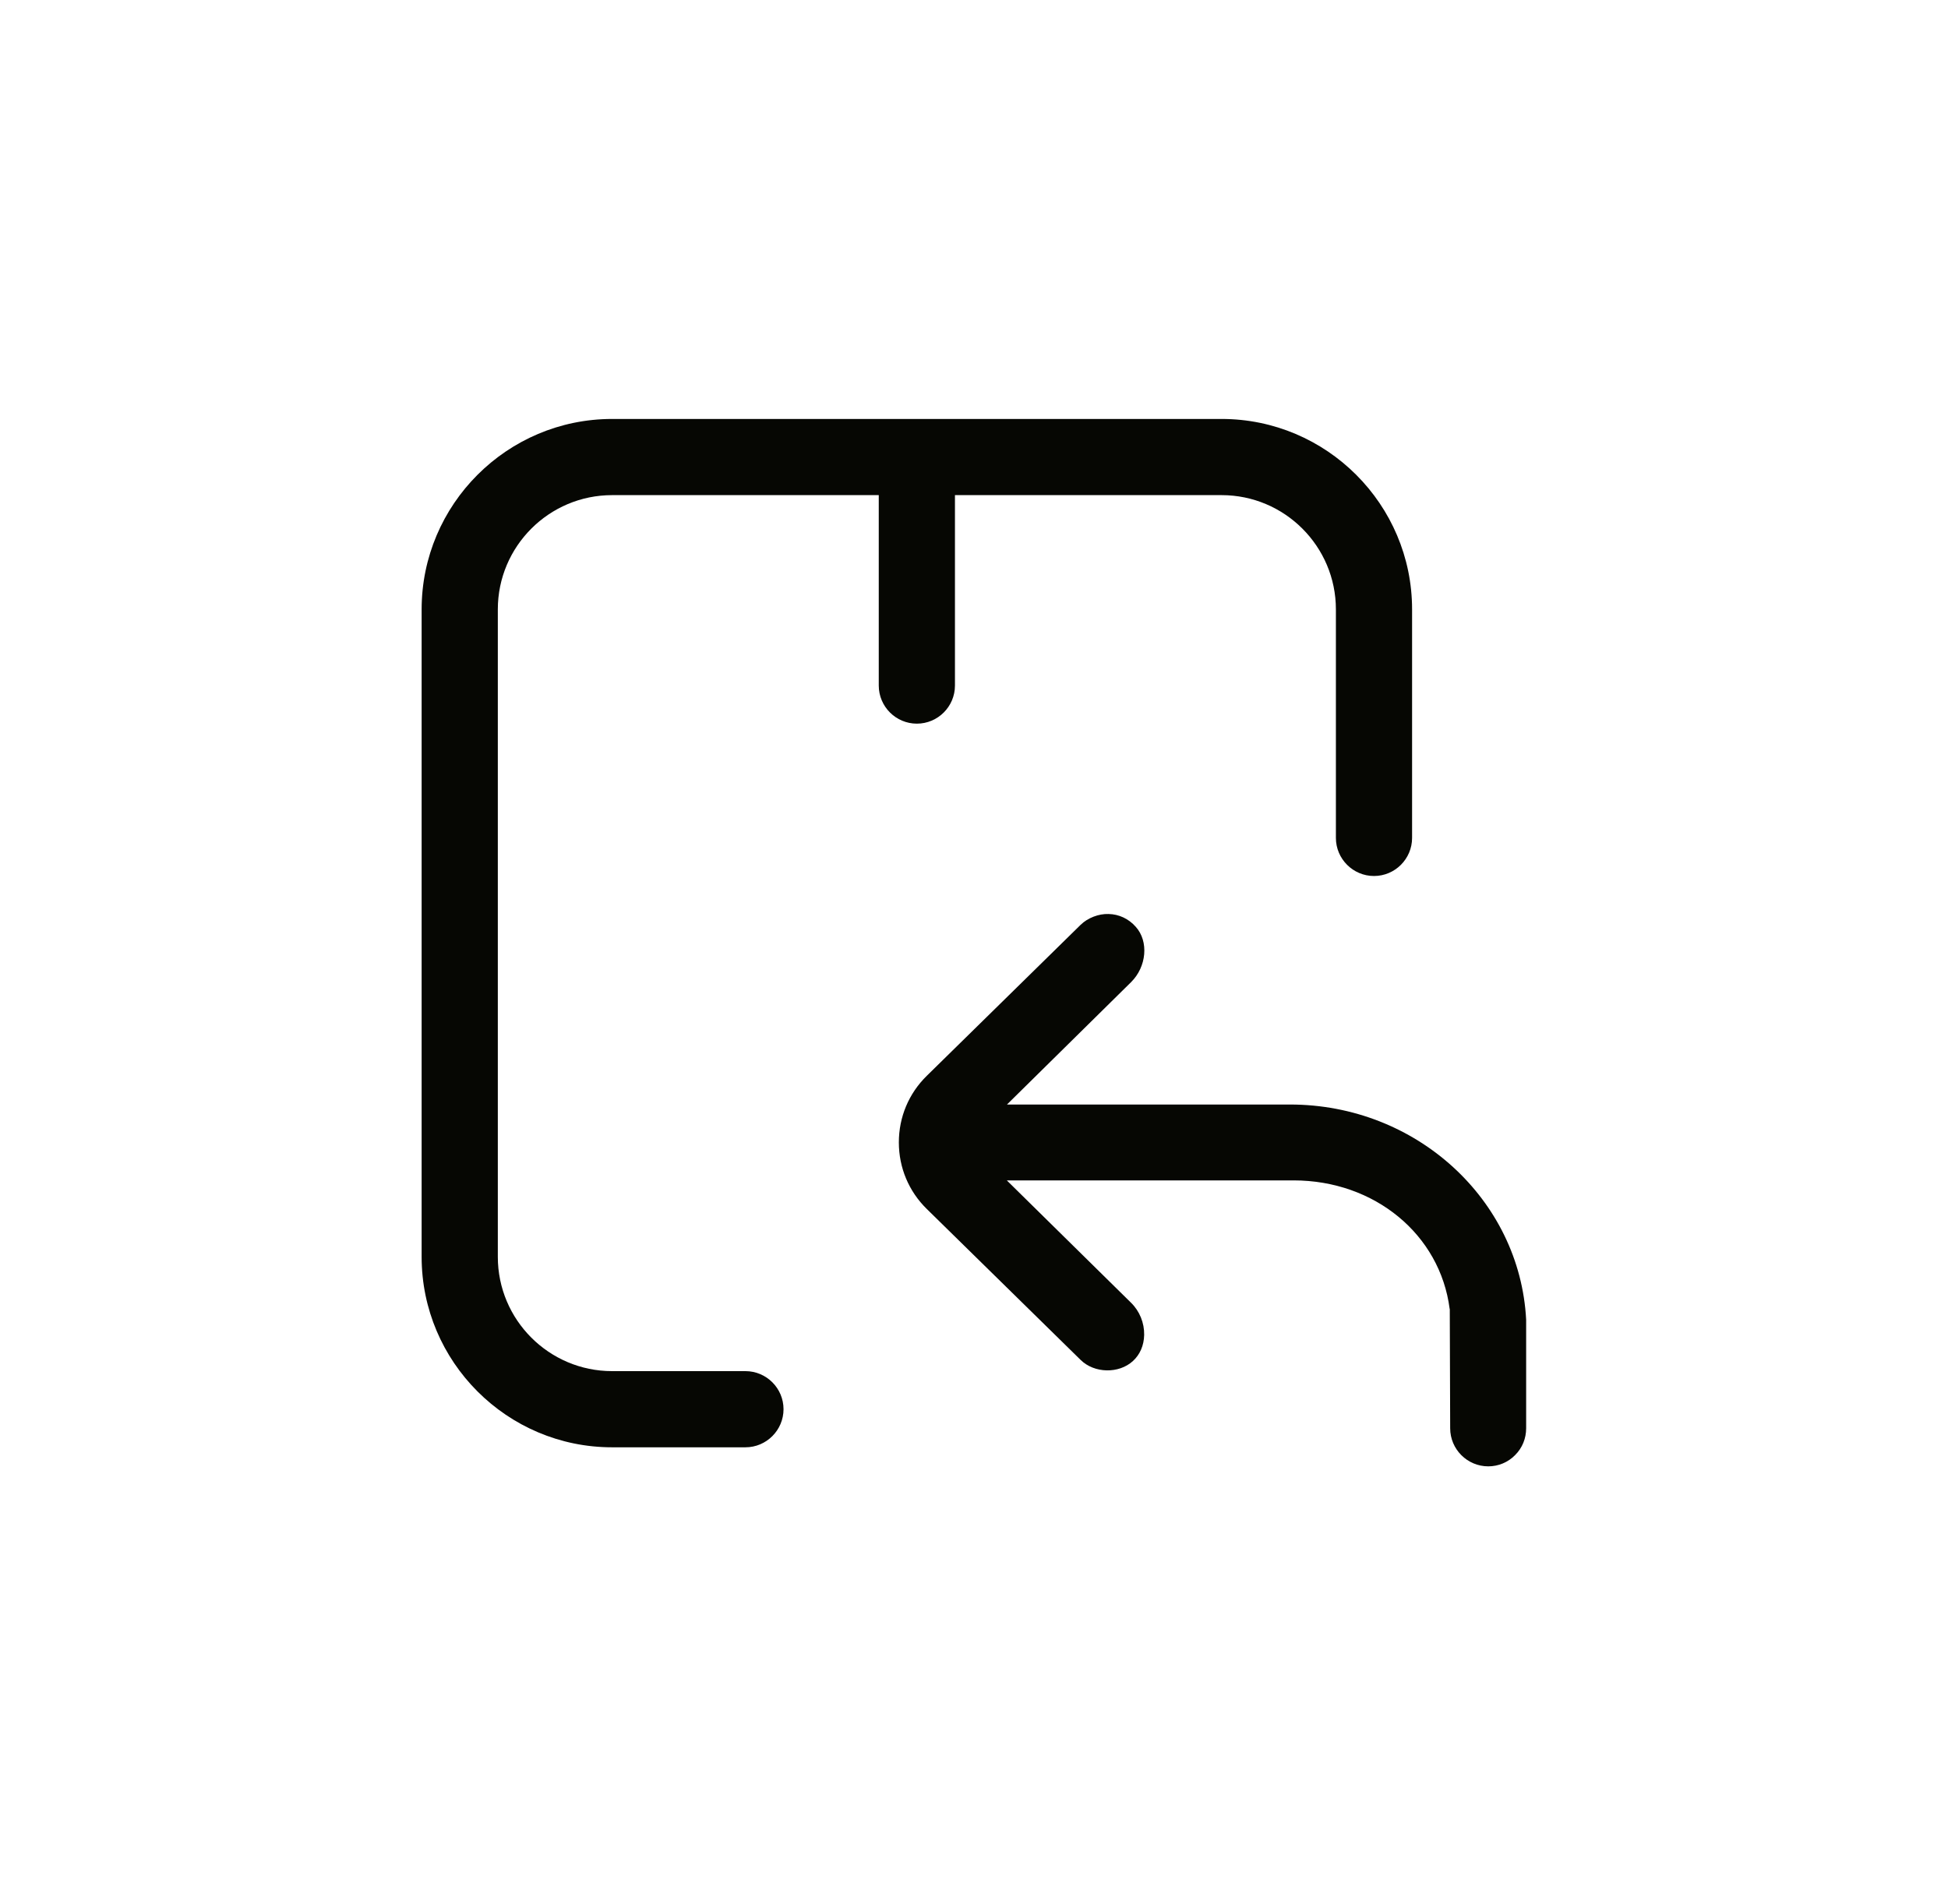 <svg width="45" height="44" viewBox="0 0 45 44" fill="none" xmlns="http://www.w3.org/2000/svg">
<path d="M9.74 14.08V29.04C9.74 31.465 11.715 33.44 14.14 33.44H17.22C17.705 33.44 18.1 33.044 18.1 32.56C18.1 32.075 17.705 31.68 17.22 31.68H14.14C12.684 31.68 11.5 30.496 11.5 29.04V14.08C11.5 12.624 12.684 11.44 14.14 11.44H20.3V15.84C20.3 16.325 20.695 16.72 21.18 16.72C21.665 16.72 22.06 16.325 22.06 15.84V11.44H28.22C29.676 11.44 30.86 12.624 30.86 14.08V19.36C30.86 19.845 31.256 20.24 31.74 20.24C32.225 20.24 32.62 19.845 32.62 19.36V14.08C32.62 11.655 30.645 9.68 28.22 9.68H14.14C11.715 9.68 9.74 11.655 9.74 14.08Z" fill="#060703"/>
<path d="M33.491 30.25V30.334L33.5 33C33.5 33.485 33.895 33.88 34.38 33.88C34.614 33.88 34.837 33.787 35 33.62C35.167 33.454 35.255 33.234 35.255 33V30.492C35.11 27.716 32.716 25.52 29.8 25.52H23.262L26.127 22.694C26.488 22.338 26.541 21.752 26.237 21.414C26.073 21.228 25.85 21.123 25.608 21.118C25.383 21.11 25.128 21.206 24.962 21.369L21.411 24.855C20.993 25.264 20.764 25.81 20.764 26.395C20.764 26.979 20.993 27.526 21.411 27.935L24.962 31.42C25.278 31.733 25.847 31.745 26.172 31.446C26.335 31.297 26.426 31.085 26.431 30.843C26.436 30.566 26.326 30.293 26.127 30.099L23.258 27.273H29.884C31.754 27.273 33.268 28.523 33.488 30.243L33.491 30.25Z" fill="#060703"/>
</svg>
